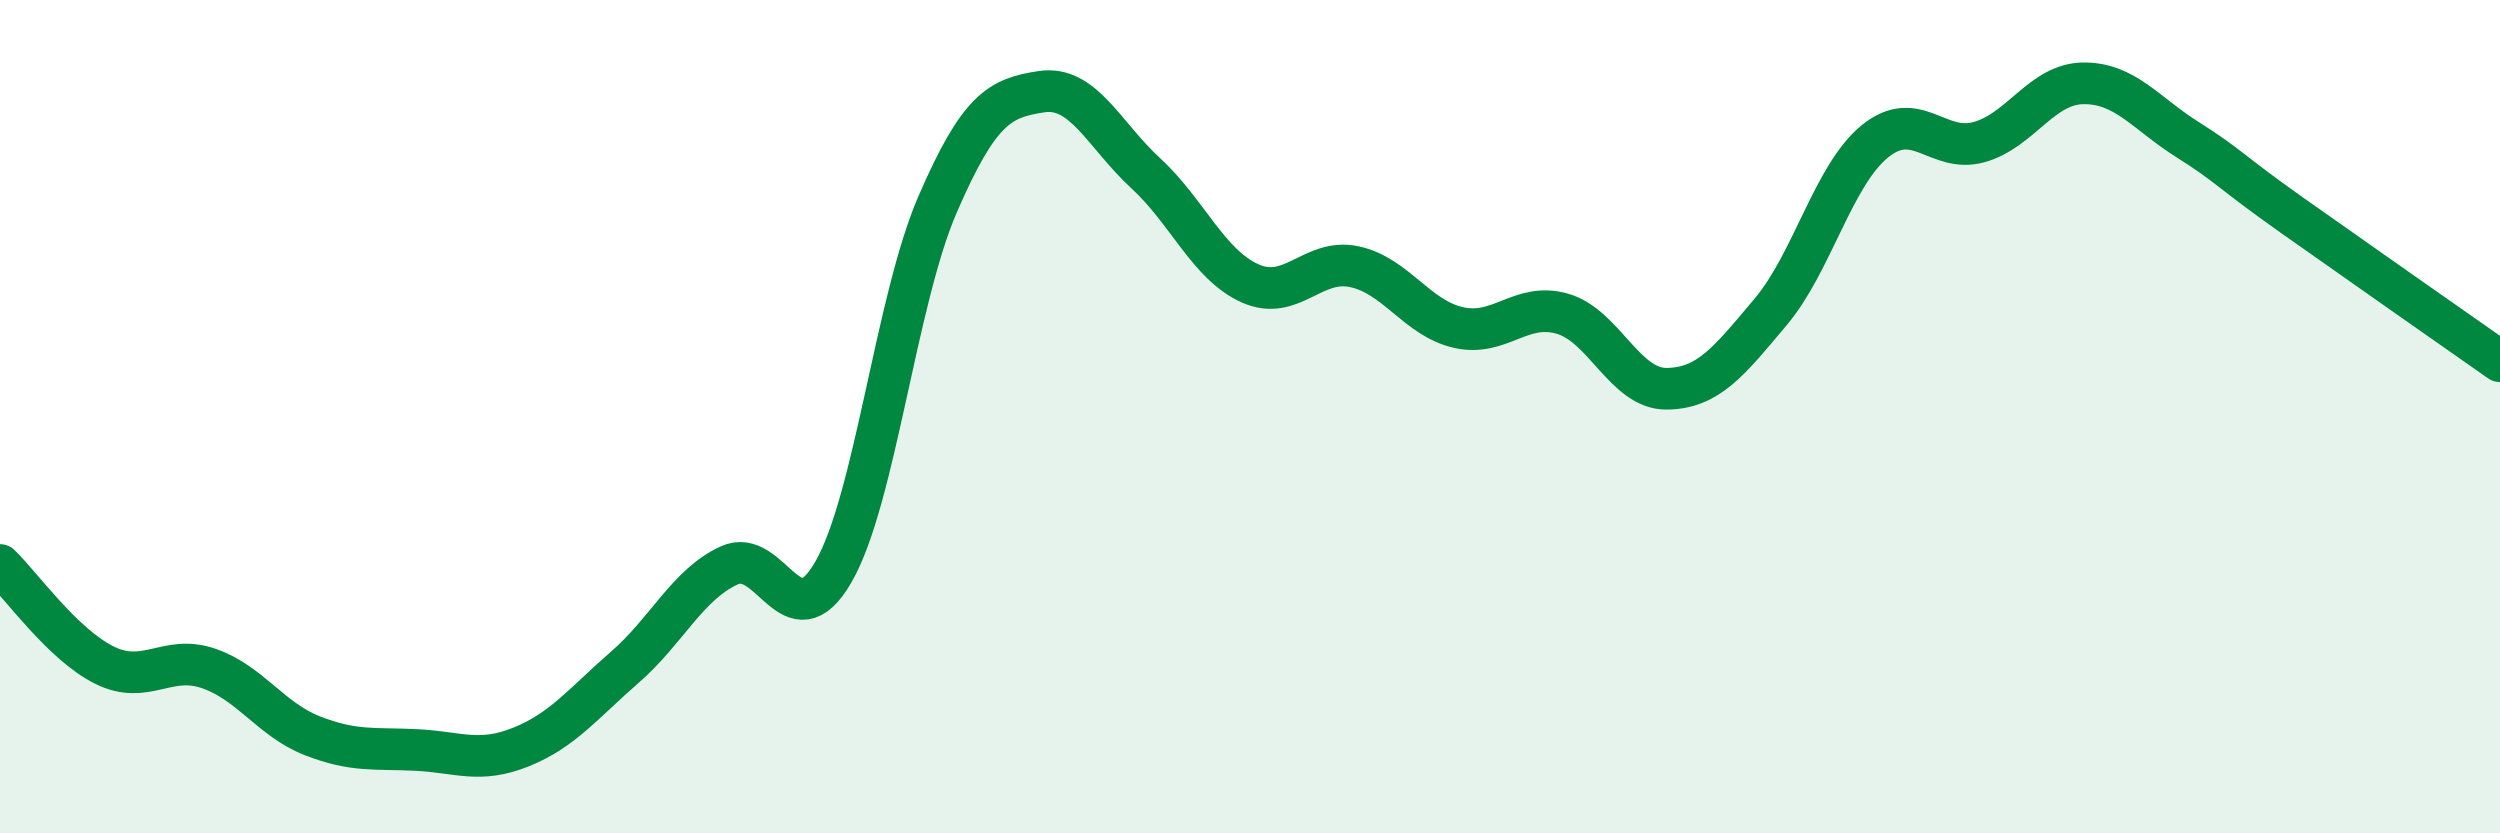 
    <svg width="60" height="20" viewBox="0 0 60 20" xmlns="http://www.w3.org/2000/svg">
      <path
        d="M 0,13.56 C 0.5,14.04 1.5,15.46 2.5,15.96 C 3.5,16.46 4,15.7 5,16.04 C 6,16.38 6.5,17.27 7.5,17.66 C 8.5,18.05 9,17.95 10,18 C 11,18.05 11.5,18.33 12.5,17.93 C 13.5,17.53 14,16.88 15,16.01 C 16,15.14 16.5,14.03 17.5,13.57 C 18.5,13.11 19,15.46 20,13.73 C 21,12 21.5,7.22 22.5,4.91 C 23.5,2.6 24,2.35 25,2.2 C 26,2.05 26.5,3.24 27.5,4.16 C 28.5,5.08 29,6.35 30,6.8 C 31,7.25 31.5,6.19 32.5,6.4 C 33.5,6.61 34,7.63 35,7.86 C 36,8.09 36.5,7.24 37.5,7.53 C 38.5,7.82 39,9.34 40,9.33 C 41,9.32 41.5,8.67 42.5,7.48 C 43.5,6.29 44,4.2 45,3.39 C 46,2.58 46.5,3.69 47.5,3.41 C 48.5,3.13 49,2.01 50,2 C 51,1.99 51.5,2.72 52.5,3.35 C 53.5,3.98 53.5,4.1 55,5.16 C 56.5,6.22 59,7.97 60,8.67L60 20L0 20Z"
        fill="#008740"
        opacity="0.1"
        stroke-linecap="round"
        stroke-linejoin="round"
      />
      <path
        d="M 0,13.56 C 0.5,14.04 1.5,15.46 2.5,15.96 C 3.5,16.46 4,15.7 5,16.04 C 6,16.38 6.5,17.27 7.5,17.66 C 8.5,18.05 9,17.95 10,18 C 11,18.05 11.5,18.33 12.5,17.93 C 13.5,17.53 14,16.88 15,16.01 C 16,15.14 16.5,14.03 17.5,13.57 C 18.5,13.11 19,15.46 20,13.73 C 21,12 21.5,7.22 22.5,4.91 C 23.5,2.6 24,2.35 25,2.2 C 26,2.05 26.5,3.24 27.5,4.16 C 28.5,5.08 29,6.35 30,6.8 C 31,7.25 31.5,6.19 32.5,6.4 C 33.5,6.61 34,7.63 35,7.86 C 36,8.09 36.5,7.24 37.5,7.53 C 38.5,7.82 39,9.34 40,9.33 C 41,9.32 41.5,8.67 42.5,7.48 C 43.5,6.29 44,4.2 45,3.39 C 46,2.58 46.5,3.69 47.5,3.41 C 48.5,3.13 49,2.01 50,2 C 51,1.99 51.5,2.72 52.5,3.35 C 53.5,3.98 53.5,4.1 55,5.16 C 56.5,6.22 59,7.97 60,8.67"
        stroke="#008740"
        stroke-width="1"
        fill="none"
        stroke-linecap="round"
        stroke-linejoin="round"
      />
    </svg>
  